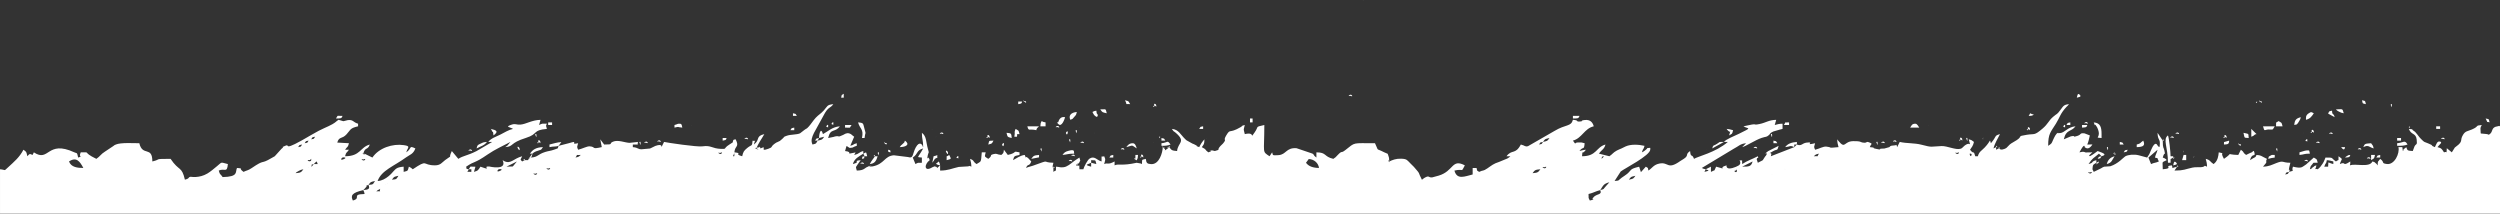 <?xml version="1.0" encoding="UTF-8"?> <svg xmlns="http://www.w3.org/2000/svg" width="1920" height="164" viewBox="0 0 1920 164" fill="none"><rect x="0" y="0" width="1920" height="164" fill="#333333" stroke="none"/> <path fill-rule="evenodd" clip-rule="evenodd" d="M242 105C240.505 107.151 241.854 106.316 239 107C240.495 104.848 239.146 105.683 242 105ZM1190 106C1188.2 108.447 1188.64 108.152 1185 109C1186.79 106.552 1186.36 106.847 1190 106ZM237 107.999C235.505 110.151 236.854 109.316 234 109.999C235.495 107.848 234.146 108.683 237 107.999ZM1185 109C1183.5 111.151 1184.85 110.316 1182 111C1183.49 108.848 1182.14 109.683 1185 109ZM232 111C230.505 113.151 231.854 112.316 229 112.999C230.495 110.848 229.146 111.683 232 111ZM1572 112.999L1571.7 112.701C1571.72 112.721 1572.1 112.9 1572 112.999ZM1872 114.999L1871.7 114.701C1871.72 114.721 1872.1 114.9 1872 114.999ZM553.999 117.999C552.937 119.062 550.206 116.412 552.886 117.48C552.908 117.488 555.674 116.324 553.999 117.999ZM1504 117.999C1502.93 119.062 1500.2 116.412 1502.88 117.48C1502.91 117.488 1505.67 116.324 1504 117.999ZM1874 117.999L1873.7 117.701C1873.72 117.721 1874.1 117.9 1874 117.999ZM564 118.999C564 121.557 562.416 119.159 563.405 118.999C563.417 118.997 564 116.208 564 118.999ZM1393 119.999C1394.74 118.481 1394.24 118.642 1397 117.999C1394.75 121.072 1397.64 119.613 1393 119.999ZM1513 117.999C1515.58 117.678 1513.3 121.38 1513.03 119.24C1513.03 119.225 1513 118.977 1513 118.951C1512.99 118.863 1512.17 118.103 1513 117.999ZM282.001 120.999L281.702 120.701C281.722 120.721 282.1 120.9 282.001 120.999ZM446 118.999C444.254 120.517 444.759 120.356 442 120.999C444.251 117.927 441.356 119.386 446 118.999ZM1230 121.999C1230.65 119.555 1229.55 120.647 1232 119.999L1230 121.999ZM239.001 122.999C238.745 125.055 233.721 122.753 238.064 122.904C238.447 122.917 239.279 120.758 239.001 122.999ZM263.001 120.999C264.006 120.571 267.145 121.025 263.623 122.395C260.987 123.42 262.197 121.341 263.001 120.999ZM280.001 122.999C278.938 124.062 276.207 121.412 278.887 122.479C278.91 122.488 281.675 121.324 280.001 122.999ZM837.999 124.999V122.999C841.908 123.324 841.036 122.394 841.999 125.999L837.999 124.999ZM241 125.999C243.2 124.087 242.946 122.82 244 125.999H241ZM700.999 120.999C705.387 118.06 703.645 115.429 708.999 113.998C705.075 121.414 703.229 120.582 707.999 120.999V124.998C704.069 125.086 705.654 124.725 702.999 125.998C702.934 125.86 702.901 125.752 702.887 125.553L700.999 120.999ZM1657 114.999C1656.27 118.103 1655.72 117.895 1655 120.999C1658.27 122.183 1655.72 119.702 1658 123.999C1655.65 125.127 1654.35 124.871 1652 125.999L1650 120.999L1657 114.999ZM241 125.999L239.2 128.198C239.69 125.4 238.63 126.883 241 125.999ZM837.999 124.999V127.999C832.173 126.443 835.226 126.466 837.999 124.999ZM1013 128.999C1008.3 128.894 1005.03 127.773 1003 124.999L1005.14 122.119C1009.28 122.31 1012.52 125.256 1013 128.999ZM1787 122.999C1789.7 123.224 1789.72 123.468 1792 123.999V125.999C1787.04 124.843 1788.51 123.277 1788 127.999H1785C1786.43 124.041 1786.39 126.563 1787 122.999ZM64.001 128.999C59.498 128.999 54.61 128.444 53.001 123.999C58.691 120.188 61.403 124.054 64.001 128.999ZM389 127.999L397 123.999L393.83 127.845L389 127.999ZM1338 127.999L1346 123.999C1344.92 128.018 1343.07 127.999 1338 127.999ZM237.001 128.999C236.901 129.098 236.703 128.841 236.702 128.7L237.001 128.999ZM1187 128.999C1185.94 130.062 1183.2 127.412 1185.88 128.479C1185.91 128.488 1188.67 127.324 1187 128.999ZM422 129.999C420.938 131.062 418.207 128.412 420.886 129.479C420.909 129.488 423.676 128.324 422 129.999ZM1371 129.999L1370.7 129.701C1370.72 129.72 1371.1 129.899 1371 129.999ZM1334 130.999C1334 133.714 1330.42 130.999 1333.1 130.944C1334.11 130.923 1334 128.725 1334 130.999ZM360.001 129.999H362.001V131.999C357.529 131.608 358.879 132.869 360.001 129.999ZM383.001 129.999C384.006 129.571 387.145 130.025 383.623 131.395C380.988 132.42 382.197 130.341 383.001 129.999ZM1310 129.999C1313.61 131.197 1312.13 131.164 1309 131.999L1310 129.999ZM233.001 129.999C231.238 132.406 231.001 132.666 227.001 132.999C227.867 132.246 227.206 132.44 229.325 131.323C231.299 130.282 230.858 130.498 233.001 129.999ZM656 132.999L655.702 132.701C655.722 132.72 656.099 132.899 656 132.999ZM1183 129.999C1181.24 132.406 1181 132.666 1177 132.999C1178.76 130.592 1179 130.332 1183 129.999ZM1606 132.999C1604.94 134.062 1602.2 131.412 1604.88 132.479C1604.91 132.488 1607.67 131.324 1606 132.999ZM412.001 133.999C410.938 135.061 408.208 132.412 410.887 133.479C410.91 133.488 413.676 132.324 412.001 133.999ZM1361 133.999L1360.7 133.701C1360.72 133.72 1361.1 133.899 1361 133.999ZM1758 131.999C1756.5 134.151 1757.85 133.316 1755 133.999C1756.53 131.789 1755.16 132.756 1758 131.999ZM306.001 134.999C304.263 137.595 304.984 137.667 301.001 137.998C302.82 135.517 302.343 135.874 306.001 134.999ZM1256 134.999C1254.21 137.447 1254.64 137.151 1251 137.998C1252.82 135.517 1252.34 135.874 1256 134.999ZM298.002 140.999C297.902 141.098 297.704 140.841 297.704 140.7L298.002 140.999ZM283.002 141.999C284.795 139.551 284.363 139.847 288.002 138.999C286.263 141.595 286.985 141.668 283.002 141.999ZM296.002 141.999L295.703 141.701C295.723 141.72 296.101 141.899 296.002 141.999ZM283.002 141.999C284.272 144.962 283.193 145.65 279.002 145.998C279.774 145.327 280.448 144.527 281.183 143.686C282.57 142.099 279.692 143.096 283.002 141.999ZM1236 139.999L1233.64 142.642C1233.5 142.792 1233.31 143.022 1233.17 143.171C1230.92 145.523 1232.61 145.035 1229 145.999C1231.2 142.706 1231.38 141.076 1236 139.999ZM292.002 144.999C290.821 148.164 294.173 146.433 289.002 146.999L290.072 146.069C290.626 145.713 291.698 145.395 292.002 144.999ZM279.002 145.998C279.819 147.452 279.487 147.058 280.002 148.999C269.438 149.234 277.893 152.159 271.002 153.999C269.184 150.209 270.058 148.082 279.002 145.998ZM1229 145.999C1230.73 150.177 1225.88 148.311 1223.29 152.144C1221.93 154.153 1227.08 152.375 1221 153.999C1219.73 151.345 1220.09 152.929 1220 148.999C1223.85 148.101 1225.61 146.789 1229 145.999ZM1850 98.999C1851.75 103.827 1855.41 101.919 1856 107.139C1856.54 111.927 1855.67 109.991 1854.37 112.371L1853 115.999C1848.92 115.66 1849.01 115.796 1848 113C1847.75 113.1 1847.47 113.73 1847.39 113.524L1845.9 114.703C1845.87 114.71 1845.49 118.61 1845 113H1842C1843.11 117.767 1839.02 126.753 1833.09 125.955C1828.49 125.338 1831.74 124.741 1828 122C1825.86 125.198 1826.36 122.7 1826 127C1825.84 126.821 1825.64 126.742 1825.57 126.433C1825.46 126.001 1824.79 125.553 1824.6 125.401C1823.06 124.22 1824.18 124.582 1822 124C1819.97 129.027 1808.52 125.309 1805 127C1804.34 125.505 1804.97 127.139 1804.99 125.717L1805.01 124.426C1805.01 124.374 1805.06 124.13 1805 124C1798.39 128.423 1802.15 123.618 1797 126C1798.12 121.788 1800.15 122.783 1796 120C1795.61 124.644 1797.07 121.749 1794 123.999C1789.76 121.163 1792.89 121 1786 121C1784.92 123.239 1785.23 123.472 1783.74 125.745C1782.59 127.512 1781.54 128.873 1780 130C1777.12 129.044 1777.97 131.865 1779 127C1776.84 127.576 1777.96 127.442 1776.41 128.411C1773.05 130.506 1778.53 128.359 1774 130C1774.52 128.065 1774.19 127.95 1775.53 126.53C1777.48 124.455 1775.1 125.109 1780 125C1779.07 121.506 1779.62 122.754 1777 121L1771.17 126.237C1767.66 128.429 1767.92 129.612 1761 128C1759.42 131.83 1763.2 130.612 1758 132C1760.64 125.617 1755.84 136.849 1759 125C1752.41 125 1754.1 122.961 1748.28 125.213C1744.71 126.594 1742.54 127.898 1738 127.999C1738.51 127.299 1740.14 125.45 1740.15 125.421C1742.19 121.625 1738.98 126.891 1741 121.999C1735.79 119.501 1736.91 119.325 1733 119C1732.02 121.422 1732.32 120.104 1728 122.999C1729.63 116.874 1732.31 120.963 1731.42 117.34C1730.72 114.492 1730.29 116.728 1729.24 117.035C1729.05 117.091 1728.75 117.224 1728.55 117.299C1728.28 117.401 1727.4 117.824 1727.12 117.95L1725.7 118.651C1725.54 118.728 1725.22 118.859 1725 118.999C1721.81 116.665 1724.19 117.334 1721 114.999L1719 118.999C1708.03 118.755 1716.31 116.435 1708 121.999L1707.09 120.251C1705.27 116.296 1709.2 118.389 1704 116.999C1703.75 120.018 1703.15 122.999 1701.07 125.11C1700.97 125.219 1700.65 125.469 1700.55 125.556C1700.46 125.647 1700.18 125.844 1700 125.999C1696.91 123.929 1697.78 123.007 1694 121.999C1694.55 124.353 1694.93 124.952 1695 127.999C1691.69 126.467 1694.79 128.056 1690.09 128.433C1688.27 128.578 1686.28 128.195 1683.8 128.725C1677.9 129.99 1677.43 130.999 1670 130.999L1672 127.999C1666.87 129.194 1669.15 129.978 1668 127C1661.25 127.589 1670.01 129.249 1661 129.999C1661 123.236 1659.8 125.223 1664 122.999C1663.12 121.776 1664.07 122.69 1662.72 121.786C1662.64 121.735 1662.36 121.561 1662.28 121.512L1661 120.999C1662.45 115.554 1663.18 120.294 1662.26 115.712C1661.67 112.752 1661 114.518 1661 107.999L1657 101.999C1657.12 107.656 1658.86 106.438 1658.77 110.215C1658.66 115.208 1657.66 112.007 1656.92 111.648C1656.89 111.636 1655.34 107.301 1652.08 115.082C1650.57 118.703 1650.99 118.023 1649 120.999C1646.89 120.507 1644.9 119.879 1642.6 119.269C1639.02 118.324 1634.35 118.799 1632.16 120.088C1630.91 120.816 1626.88 125.683 1620.73 127.695L1615.99 128.026C1615.09 128.306 1614.79 128.596 1613.45 129.357L1608 131.999L1607 129.999C1607.33 126.017 1607.4 126.738 1610 124.999V122.999C1605.16 124.293 1608.84 124.706 1604 125.999C1607.42 120.885 1607.57 121.85 1612 117.999L1614 119.999C1619.8 118.46 1612.58 116.755 1611 115.999C1608.37 117.758 1608.2 118.306 1605 119.999C1604.6 119.098 1603.24 120.497 1606.4 117.461C1606.5 117.364 1606.81 117.164 1607 116.999L1601.79 117.085C1600.67 116.856 1600.9 116.09 1597 116.999C1601.39 108.71 1600.91 113.096 1601.13 113.133C1601.68 113.225 1603.68 115.952 1607 111C1606.85 110.93 1606.56 111.14 1606.51 110.977C1606.46 110.812 1606.09 110.959 1606.02 110.961L1603 111C1603.94 109.028 1604.44 106.382 1605 103.999L1600.9 102.414C1596.9 102.016 1598.92 103.211 1595.43 104.364C1590.57 105.966 1595.4 103.753 1590.42 104.71C1590.3 104.733 1585.02 106.991 1585 106.999C1586.85 99.041 1590.67 101.539 1594 96.999C1587.92 97.505 1585.74 101.974 1582.05 102.209C1578.23 102.451 1582.31 101.717 1580.6 101.993C1579.13 102.229 1577.75 105.337 1576.84 107.286C1575.44 110.298 1576.14 109.894 1573 111.999C1573 102.737 1574.73 101.719 1578.96 94.957C1582.08 89.954 1582.12 87.417 1587.06 82.062C1587.86 81.202 1587.91 81.482 1589 80C1584.95 80.336 1584.62 81.492 1582.42 84.425C1579.43 88.422 1580.14 86.811 1576.75 89.747C1573.16 92.855 1573.02 95.054 1568.72 98.722C1562.12 104.361 1562.85 102.509 1556.52 103.522C1547.61 104.948 1555.46 104.169 1546.2 109.201C1541.34 111.845 1542.53 113.265 1539.28 114.42C1536.98 115.236 1536.31 114.862 1535 114L1533 115V113L1531 114C1531.81 110.52 1534.41 106.013 1536 103C1531.32 104.25 1533.7 104.59 1529 110C1527.79 106.341 1529.43 107.823 1524.27 113.247C1521.77 115.878 1519.96 116.401 1519 120H1517C1515.61 114.795 1516.04 119.15 1513 115C1514.44 112.843 1515.29 112.057 1516 109C1513.62 107.406 1514.96 107.789 1512 107C1513.49 113.407 1513.48 109.343 1510.55 110.769C1507.75 112.133 1507.5 113.719 1505.76 114.237C1501.97 115.37 1495.51 112.005 1491.11 112.178C1482.56 112.512 1484.37 113.443 1475.82 111.18C1470.16 109.684 1464.55 110.293 1459 109L1457 112.999C1456.06 110.169 1457.22 111.567 1454.73 111.685C1451.16 111.855 1451.79 112.496 1451 112.999L1447.2 114.069C1438.71 114.157 1448.94 115.887 1440.78 114.299C1436.9 113.543 1441.44 113.452 1436 112.999C1437.01 110.219 1437.91 111.012 1437 109.999C1432.07 107.633 1435.08 110.296 1430.36 109.454C1428.27 109.08 1429.65 108.337 1423.36 108.4C1415.85 108.475 1417.45 114.873 1411.86 108.173L1411 107C1411.07 110.047 1411.45 110.645 1412 113C1402.13 113.821 1408.82 113.41 1402.65 112.598C1400.33 112.292 1397.12 114.272 1394 115C1392.81 112.417 1393.29 113.05 1394 109.999C1384.97 112.104 1394.53 108.602 1387.41 109.537C1383.87 110.003 1383.64 112.504 1380 111L1378 112.999L1360 119.999C1361.88 115.199 1355.94 119.605 1361.28 116.36C1365.18 113.993 1364.8 116.498 1366 111.999L1357.97 116.042C1352.83 119.982 1358.77 115.683 1356.28 119.436C1356.21 119.529 1355.99 119.761 1355.92 119.858C1355.85 119.96 1355.63 120.197 1355.55 120.302C1352.65 124.31 1355.75 121.957 1350 125L1349.15 122.319C1349.67 120.201 1350.95 122.151 1350 120C1345.68 122.284 1342.03 123.3 1338 126C1337.56 120.768 1338.95 124.192 1336 123C1337.37 125.963 1336.14 126.884 1333.11 128.147C1325 131.53 1326 127 1326 127C1318.55 128.99 1327.96 130.659 1318 128C1315.69 132.372 1318.37 129.687 1314 132V128L1310 130C1308.06 129.485 1308.45 129.816 1307 129L1331.34 114.335C1335.3 112.319 1336.46 110.378 1341 110L1338 113C1340.96 112.311 1347.92 107.6 1352.92 105.915C1356.7 104.642 1356.36 105.587 1358.65 103.651C1359.31 103.099 1359.2 102.149 1361.97 100.964C1362.31 100.815 1364.22 100.313 1364.29 100.291C1366.73 99.597 1366.83 99.506 1369 99V95C1365.96 95.068 1365.36 95.452 1363 96L1364.12 92.039C1358.41 92.125 1356.31 94.246 1351.21 95.277C1344.74 96.589 1351.92 93.991 1339 97C1342.54 99.243 1346.34 97.427 1335.67 102.669C1331.59 104.676 1325.51 106.936 1324 109H1327C1317.63 117.144 1303.79 120.135 1301 122C1299.41 117.592 1298.47 121.622 1298 116C1293.92 118.733 1297.41 119.215 1293.11 122.024L1290.6 123.583C1280.4 130.834 1281.7 124.242 1274.53 125.589C1270.04 126.433 1268.99 128.997 1266 131C1265.3 128.076 1266.13 129.559 1264 128L1260.22 132.222L1258.88 128.039C1251.26 129.763 1253.09 130.716 1249.59 133.585C1248.33 134.618 1246.9 135.441 1245.47 136.471C1242.22 138.822 1244.25 138.647 1240 139.001L1244.71 131.708C1247.39 129.516 1267.54 119.397 1267.42 114.754C1267.38 113.178 1267.76 113.525 1266.29 113.623C1264.09 113.771 1265.75 113.749 1264.14 114.903L1262.96 115.84C1261.57 116.804 1262.1 116.421 1261 117C1261.99 113.293 1262.01 115.708 1263 112C1258.46 110.943 1252.46 110.639 1248.47 112.455C1246.7 113.264 1247.29 113.112 1245.1 114.1C1243.98 114.605 1243.04 114.873 1241.65 115.648C1238.58 117.357 1238.63 118.24 1236 120L1228 118C1230.19 114.729 1231.96 114.886 1233 111C1225.66 112.962 1226.44 120 1215 120C1215.65 114.118 1214.56 119.695 1218 115C1215.3 115.225 1215.28 115.469 1213 116C1215.98 111.94 1216.51 115.934 1217 110C1213.6 109.207 1215.69 109.46 1212.15 109.394C1208.54 109.325 1210.92 111.988 1208 107.999C1215.01 106.129 1216.75 98.689 1224 97C1223.15 93.812 1221.15 91.728 1217.12 92.166C1212.88 92.626 1216.67 93.248 1213.01 93.341C1209.83 93.423 1213.11 92.425 1208 91.999C1206.55 97.452 1202.69 95.199 1193.67 100.665L1173.49 112.272C1171.04 112.891 1171.4 111.79 1168 111C1163.73 119.064 1161.09 114.425 1157 119.999H1160C1158.78 121.066 1159.45 120.565 1157.71 121.705L1151.34 124.336C1146.88 125.771 1145.77 126.952 1142.31 129.306C1138.67 131.779 1139.48 130.331 1136 131.999C1133.79 130.463 1134.76 131.836 1134 128.999H1131V133.999C1125.17 135.358 1119 138.49 1117 131C1124.47 129.26 1121.83 132.991 1125 127C1114.81 121.606 1116.58 131.45 1104.85 134.898L1099.81 136.268C1096.75 136.427 1097.89 134.513 1094.43 136.353C1092.5 137.378 1093.69 137.109 1092 138C1088.62 131.607 1091.53 134.57 1085.86 128.144L1083.35 125.651C1080.67 123.094 1080.82 122.035 1076.03 121.877C1072.14 121.748 1069.42 122.841 1067 123.999C1065.02 119.784 1067.7 128.399 1066.84 122.384C1066.66 121.136 1067.11 122.061 1066.53 120.419C1065.26 116.862 1066.62 118.787 1063.06 116.951C1056.12 113.364 1059.29 116.848 1056 110C1038.26 110 1041.15 109.024 1033.24 115.25C1029.41 118.272 1031.25 114.99 1027.24 119.174C1025.55 120.948 1025.93 120.708 1024 122C1016.53 120.26 1018.98 117 1011 117V121C1008.07 118.852 1009.94 119.336 1008.02 117.984L995.705 113.811C987.655 113.257 987.913 118.726 981.895 119.152C976.436 119.539 977.855 119.113 977.003 117L975.003 120C969.076 116.032 971.003 118.322 971.003 96C963.436 97.762 967.119 96.667 963.553 101.695C959.423 107.516 964.689 100.976 956.003 103C954.936 98.421 954.936 100.579 956.003 96C952.485 96.939 955.426 96.11 952.702 97.699C943.645 102.98 945.107 98.432 941.816 103.878C938.873 108.747 942.653 106.132 939.269 110.2L937.233 112.203C933.939 115.866 938.089 114.423 933.003 115.999L931.775 115.688C931.625 115.663 931.419 115.393 930.476 115.53C925.399 116.27 933.74 115.097 928.003 117C924.733 114.604 927.281 115.263 923.003 113C924.542 110.702 924.914 110.99 925.003 107C924.275 107.837 923.545 108.651 922.79 109.787C921.954 111.044 921.642 111.793 921.003 113C916.753 111.461 921.002 112.879 918.48 111.522C916.389 110.397 917.273 110.904 915.747 110.256L911.248 107.754C911.023 107.569 910.405 107.009 910.195 106.808C906.523 103.294 905.262 99.437 900.003 99C901.831 101.731 900.88 100.176 902.994 102.012C911.103 109.051 904.553 109.391 904.003 116C900.004 115.667 899.766 115.407 898.003 113C892.144 115.365 902.643 109.758 896.883 113.958C892.962 116.816 895.471 114.922 894.596 114.353C887.785 109.925 899.272 115.53 893.003 113C892.911 117.15 890.325 126.446 884.038 126.044C880.914 125.844 880.349 125.167 880.003 122C876.398 122.963 877.328 122.091 877.003 126C876.768 125.915 876.451 125.903 876.36 125.613L872.952 125.005C861.419 127.596 859.108 125.51 856.003 127V124C850.473 126.926 851.093 124.723 848.003 126C848.731 122.875 849.358 122.825 848.003 120C845.356 121.069 846.138 117.943 846.003 123.999C842.255 122.999 840.696 119.452 836.873 121.744C835.248 122.717 832.529 128.03 832.004 130H829.004C828.558 124.768 829.958 128.192 827.004 127C829.24 121.46 824.067 130.981 827.948 125.892C829.358 124.043 828.545 125.718 829.109 124.331C829.881 122.434 829.837 124.577 829.003 121C827.825 121.789 825.978 122.877 824.799 123.798C822.249 125.793 819.547 128.135 816.865 128.423C813.889 128.742 814.732 128.31 811.003 127.999C810.617 132.644 812.076 129.748 809.003 131.999V128.999C808.292 127.777 808.385 129.325 808.484 127.305C808.485 127.285 808.919 125.364 809.003 125C799.266 124.783 807.838 122.062 793.269 127.265C790.98 128.083 789.954 128.064 788.003 128.999C789.353 125.272 790.45 128.292 792.003 123.999L789.6 121.403C786.57 118.765 788.908 123.718 787.003 119C783.754 119.27 780.634 121.607 778.003 122.999C778.947 119.462 779.069 119.916 783.003 119V117C776.96 115.72 782.142 117.104 774.004 119L771.004 115C770.677 117.99 770.539 117.543 769.004 119C765.405 118.7 765.804 117.639 763.221 118.309C759.268 119.334 762.829 119.197 759.004 121.999C755.814 119.863 756.211 120.742 757.004 116.999H754.004C753.307 125.373 753.68 123.537 750.004 125.999C746.686 123.777 748.605 123.303 745.004 121.999C745.552 124.354 745.936 124.952 746.004 127.999C743.861 127.008 745.552 127.485 743.4 127.77L736.287 128.208C731.032 129.352 728.218 131 722.004 131V127C717.576 130.848 721.306 128.296 718.177 127.886C718.086 127.874 717.805 127.761 717.721 127.754L715.932 128.517C709.753 132.349 709.535 126.274 714.004 123C712.543 118.595 713.34 122.662 712.736 121.348C712.372 120.555 711.714 124.009 712.503 119.355C712.981 116.53 713.834 118.378 712.677 114.474C711.034 108.93 711.745 104.741 708.004 101.999C708.004 107.069 709.004 107.448 709.004 112.999C708.856 112.787 708.693 112.663 708.623 112.323C708.382 111.154 706.192 107.977 703.307 113.215C700.677 117.989 701.802 122.117 697.304 120.596L686.496 119.261C679.151 119.794 679.365 125.964 670.199 127.798L669.263 127.868C662.037 128.149 673.394 126.46 667.393 127.786C663.625 128.619 664.65 130.852 658.004 131C657.18 127.109 656.461 129.783 661.004 123C653.977 123.769 661.977 124.138 655.004 126C656.148 121.714 659.708 120.207 663.004 118V116C659.215 117.011 660.482 117.957 656.004 119L657.089 117.053C647.697 119.168 656.161 116.783 649.004 116C650.693 109.63 650.121 112.925 651.836 113.13C652.621 113.223 651.157 113.911 654.434 113.39C655.404 113.236 655.537 112.658 658.003 112V110C654.296 110.99 656.711 111.01 653.003 112L656.003 105C653.988 103.651 653.982 102.988 652.236 102.464C650.013 101.798 648.428 103.211 647.609 103.586C642.391 105.974 645.563 103.974 641.478 104.767C641.295 104.802 641.023 104.893 640.836 104.938C640.638 104.985 640.374 105.101 640.167 105.154L636.003 106C637.862 98.021 641.172 102.228 645.003 97C639.076 97.493 636.203 100.777 632.003 103C630.547 97.51 629.088 102.181 629.003 106L633.003 105C631.209 107.448 631.642 107.152 628.003 107.999C626.248 110.619 627.497 110.067 624.003 111C622.521 107.911 623.609 105.299 625.113 102.124L633.637 86.634C636.483 81.966 637.652 83.209 640.003 80C634.976 80.418 635.425 81.761 632.747 84.743C630.43 87.322 628.593 88.188 626.466 90.462C624.604 92.451 622.767 95.422 621.158 97.154C618.928 99.555 620.062 98.068 617.793 99.789L614.405 102.401C611.839 103.551 607.23 103.16 604.255 104.251C601.197 105.372 603.115 104.637 600.728 106.724C598.004 109.105 599.818 107.661 597.119 109.116C595.913 109.766 596.742 109.048 595.181 110.178C591.203 113.058 594.013 112.838 590.063 114.272C582.474 117.027 590.184 111.141 584.003 113.999C582.953 110.831 584.346 113.074 582.792 113.185C575.53 113.703 586.141 115.817 581.004 113.999C581.905 110.624 585.3 106.219 587.004 102.999C579.99 104.634 583.967 107.363 579.004 111C580.034 106.133 580.887 108.955 578.004 107.999C577.591 112.957 577.287 110.761 573.756 113.752C571.248 115.878 570.807 116.553 570.004 119.999C563.031 118.137 571.031 117.768 564.004 117C564.468 111.418 568.033 113.312 565.004 107C563.825 107.314 563.143 106.798 562.792 108.925C562.783 108.975 562.827 109.24 562.827 109.286L560.023 111.104C555.123 114.239 558.46 114.522 553.708 114.343C546.588 114.075 546.247 111.385 539.449 112.398C535.355 113.008 512.498 109.581 510.003 109L508.003 112.999C507.928 112.803 508.915 110.105 503.271 112.085L499.756 113.818C499.594 113.882 499.315 114.014 499.162 114.06L492.999 114.622C489.481 114.768 490.608 113.382 486.004 112.999V111C492.061 110.865 488.935 111.647 490.004 109L483.518 109.709C479.946 109.631 474.718 107.119 470.737 108.831C467.144 110.375 471.836 111 464.004 111L461.003 107L462.155 112.967C453.722 114.929 458.007 112.777 452.849 112.382C450.921 112.234 447.019 114.297 444.004 115C442.809 112.417 443.293 113.05 444.004 110C436.641 111.56 445.565 107.297 437.02 109.939L429.003 112C427.891 114.758 429.494 113.442 425.094 115.091C422.972 115.885 421.228 115.914 418.715 116.712C412.679 118.629 413.397 120.552 408.004 121L406.004 122C404.9 123.023 407.753 123 403.004 123L401.004 124C399.045 122.146 400.059 122.61 401.004 120C394.247 121.805 392.443 126.189 387.316 123.777L386.004 123.001C389.843 131.301 375.668 127.857 375.65 127.855C369.914 127.565 378.776 131.537 369.004 128C367.297 130.55 367.291 131.123 364.004 132L365.127 128.039C359.865 128.114 362.133 127.095 360.004 130C357.561 129.352 358.652 130.443 358.005 128C365.407 123.043 363.569 126.147 374.586 118.582C380.304 114.657 385.984 112.186 392.005 109L389.757 111.753C389.61 111.881 389.33 112.075 389.191 112.186L388.005 113C394.994 112.419 391.07 109.936 403.913 105.909C413.781 102.815 408.66 99.944 420.004 99C419.328 95.807 418.995 97.443 420.004 95.001C415.941 95.001 416.785 94.666 414.004 96L415.127 92.039C408.601 92.143 403.977 95.346 399.791 95.683C396.118 95.979 396.137 94.604 392.622 95.823C387.583 97.57 391.615 97.484 394.004 99.001C390.253 99.874 387.795 101.606 384.337 103.334C380.832 105.085 377.075 106.174 375.004 109.001H378.004L366.015 116.012C358.548 119.761 355.758 119.487 352.004 122L347.004 116C343.591 123.113 348.644 117.903 341.914 122.91C339.386 124.791 338.367 126.988 334.045 126.983C323.871 126.972 329.094 121.904 317.004 130C315.756 128.87 315.703 128.842 314.004 128C313.081 131.458 313.462 131.077 310.004 132V128C304.511 128.458 304.041 129.669 301.875 131.871C301.832 131.915 296.397 138.858 290.005 139C292.981 130.778 302.506 127.702 311.871 120.867C314.709 118.795 317.407 118.412 319.004 114C313.669 111.44 316.681 113.868 312.004 117C313.019 113.2 315.819 112.323 310.171 111.469C301.557 110.165 290.949 113.615 286.004 121L280.494 118.288C274.286 116.784 284.045 120.375 279.004 117.999C280.464 112.533 282.3 115.709 284.004 111C276.448 113.017 277.006 119.999 265.004 119.999C265.981 116.341 266.059 117.904 268.004 114.999H265.004C266.949 112.095 267.028 113.657 268.004 109.999L259.004 109.499C260.458 104.555 262.612 107.045 266.148 103.143C269.459 99.489 268.769 98.452 275.004 96.999V94.999C271.056 93.945 271.452 91.736 267.15 92.251C266.92 92.278 266.629 92.388 266.408 92.434C262.249 93.306 265.356 93.428 260.004 91.999C257.811 93.468 257.997 93.806 255.347 95.343C251.273 97.705 247.771 98.49 239.429 103.425C214.85 117.969 223.858 109.879 219.004 111.999C214.612 113.918 219.317 111.946 216.233 114.229L211.004 119.999L208.446 121.441C199.456 126.748 204.109 121.724 193.166 129.162C190.506 130.969 189.675 130.718 187.004 131.999C182.309 128.56 187.886 129.643 182.003 128.999C180.527 132.075 183.428 135.722 171.004 135.999C169.059 133.095 168.98 134.657 168.004 130.999C172.413 128.884 174.398 133.281 175.004 125.999C169.251 124.659 170.934 123.994 166.656 127.624C164.454 129.492 161.625 131.855 159.267 133.263C152.962 137.027 146.474 135.743 146.467 135.744C143.771 136.294 146.331 136.844 142.004 137.999C139.504 127.27 137.607 131.86 131.004 121.999C117.364 121.999 124.347 122.288 117.004 123.999C117.004 111.872 109.436 120.437 107.004 109.999C102.527 109.999 92.858 109.353 88.994 110.989C87.349 111.684 87.982 111.483 87.113 112.107L80.51 116.505C77.55 118.3 76.839 120.101 74.004 121.999C62.27 116.368 70.642 116.999 62.005 116.999C59.956 121.43 64.266 119.586 60.005 120.999C58.998 116.678 59.617 118.149 57.036 116.962C35.856 107.223 37.957 125.002 26.005 116.999L25.005 118.999C22.474 117.828 22.757 118.152 21.005 119.999C20.157 116.36 20.453 116.792 18.005 114.999C14.911 120.847 11.233 123.873 5.805 128.866C2.763 131.663 4.614 130.382 0.005 129.998V164H1920V96.999C1918.24 96.219 1920.41 96.707 1918.2 96.992C1912.95 97.672 1914.82 101.153 1912.2 102.927C1910.18 104.296 1912.39 103.293 1910.17 103.051C1910.02 103.034 1909.72 102.95 1909.56 102.927C1904.05 102.109 1905.45 103.682 1905.06 100.047C1904.8 97.706 1905.34 97.366 1906 95.998C1900.38 96.467 1904.44 96.85 1898.43 99.432C1895.16 100.837 1893.37 100.555 1891.59 103.583C1889.1 107.797 1891.47 107.964 1888.1 111.102L1885.31 113.309C1885.27 113.359 1883.11 116.839 1883 116.998L1879.15 113.828C1878.55 119.23 1879.95 115.806 1877 116.998C1875.29 114.449 1875.29 113.876 1872 112.999C1873.32 111.032 1876.42 109.215 1873.77 108.694C1871.64 108.273 1871.12 110.886 1870 112.999C1866.08 111.581 1869.73 112.002 1864.86 110.134L1861.99 109.013C1861.8 108.903 1861.57 108.729 1861.39 108.607C1861.22 108.487 1861 108.288 1860.84 108.157L1859.32 106.679C1857.17 104.476 1857.51 104.334 1855.69 102.308C1854.55 101.039 1855.16 101.403 1853.61 100.392C1851.36 98.927 1854.5 99.491 1850 98.999L1850 98.999Z" fill="white"></path> <path fill-rule="evenodd" clip-rule="evenodd" d="M1669 121V120H1667C1667 117.112 1665.85 105.784 1665 104C1660.83 107.049 1665 112.905 1665 125H1667C1667.38 120.355 1665.92 123.251 1669 121Z" fill="white"></path> <path fill-rule="evenodd" clip-rule="evenodd" d="M658.999 94C660.397 99.237 663.495 98.935 661.998 106H663.998C664.411 101.036 665.345 103.841 663.971 99.108C662.72 94.794 663.605 94.383 658.999 94Z" fill="white"></path> <path fill-rule="evenodd" clip-rule="evenodd" d="M1614 103C1614 97.655 1613.12 94.426 1608 94C1609.77 98.9 1607.96 93.623 1610.06 96.936L1610.8 98.21C1614.45 106.468 1607.44 105.427 1614 106V103Z" fill="white"></path> <path fill-rule="evenodd" clip-rule="evenodd" d="M817.998 90C817.45 90.046 814.15 88.822 812.718 93.812C812.492 94.597 810.556 93.031 812.859 95.335C815.486 97.961 817.683 91.18 817.998 90Z" fill="white"></path> <path fill-rule="evenodd" clip-rule="evenodd" d="M1747 97H1738C1739.2 101.493 1739 99.592 1742.13 99.437C1745.31 99.281 1745.05 100.602 1747 97Z" fill="white"></path> <path fill-rule="evenodd" clip-rule="evenodd" d="M428.998 112L431.144 109.12C427.696 109.275 424.999 110.301 421.999 111V112.999C425.136 112.268 427.049 112.805 428.999 111.999L428.998 112Z" fill="white"></path> <path fill-rule="evenodd" clip-rule="evenodd" d="M797.998 97H788.998C790.128 101.231 790.047 98.613 795.998 100C796.097 99.736 795.412 99.066 797.998 97Z" fill="white"></path> <path fill-rule="evenodd" clip-rule="evenodd" d="M1777 87C1774.82 85.995 1775.27 85.648 1773.1 87.011C1770.49 88.656 1771.03 90.602 1771 92C1774.27 91.126 1775.33 89.49 1777 87V87Z" fill="white"></path> <path fill-rule="evenodd" clip-rule="evenodd" d="M824.998 118C824.505 116.638 825.942 114.403 820.849 115.754C817.968 116.519 817.375 117.121 815.998 119C819.855 118.679 819.936 118 824.998 118Z" fill="white"></path> <path fill-rule="evenodd" clip-rule="evenodd" d="M1774 118C1773.31 115.444 1774.02 115.387 1771.6 115.52C1770.02 115.605 1767.63 116.619 1766 117V119C1769.85 118.679 1769.22 118 1774 118H1774Z" fill="white"></path> <path fill-rule="evenodd" clip-rule="evenodd" d="M1380 111V109C1375.79 109.35 1372.94 110.352 1371 113C1375.01 112.665 1374.6 111.369 1378 113V111H1380Z" fill="white"></path> <path fill-rule="evenodd" clip-rule="evenodd" d="M826.998 86C822.63 86.363 820.45 88.652 821.998 92C824.185 91.208 823.609 91.399 824.912 89.914C826.725 87.845 826.289 88.653 826.998 86Z" fill="white"></path> <path fill-rule="evenodd" clip-rule="evenodd" d="M408.999 118C409.749 117.348 409.338 117.372 410.691 116.691C412.334 115.865 411.512 116.4 412.867 115.867C416.376 114.486 414.954 115.791 416.999 113C411.868 113.114 409.088 114.882 407 118H408.999H408.999Z" fill="white"></path> <path fill-rule="evenodd" clip-rule="evenodd" d="M1849 111C1846.8 107.084 1846.04 109.58 1841 110V112C1844.44 112 1846.6 111.93 1849 111Z" fill="white"></path> <path fill-rule="evenodd" clip-rule="evenodd" d="M1646 108C1643.09 109.945 1644.65 110.023 1641 111V113C1645.91 112.89 1647.78 111.864 1646 107.999V108Z" fill="white"></path> <path fill-rule="evenodd" clip-rule="evenodd" d="M1821 110C1816.43 110.379 1816.13 110.185 1815 113C1819.25 110.957 1819.28 113.009 1823 114C1822.23 111.119 1822.6 112.309 1821 110Z" fill="white"></path> <path fill-rule="evenodd" clip-rule="evenodd" d="M671.998 120C670.239 122.626 669.692 122.799 667.999 126C671.281 125.641 672.879 124.194 673.999 120H671.999H671.998Z" fill="white"></path> <path fill-rule="evenodd" clip-rule="evenodd" d="M1750 93L1748.05 94.15L1748 97H1753C1752.06 93.505 1752.62 94.754 1750 93H1750Z" fill="white"></path> <path fill-rule="evenodd" clip-rule="evenodd" d="M898.998 111C896.192 107.17 897.195 109.567 891.998 110V112C895.166 112 896.754 111.871 898.998 111Z" fill="white"></path> <path fill-rule="evenodd" clip-rule="evenodd" d="M782.998 103C782.065 99.505 782.618 100.754 779.998 99C778.552 102.127 779.866 100.9 778.998 105H780.998C781.772 102.082 779.422 103.386 782.998 103V103Z" fill="white"></path> <path fill-rule="evenodd" clip-rule="evenodd" d="M1767 90C1763.56 90.917 1762.33 91.978 1762 96C1764.71 95.274 1763.44 96.151 1765.1 94.102L1766.21 92.215C1766.87 90.84 1766.44 92.083 1767 90L1767 90Z" fill="white"></path> <path fill-rule="evenodd" clip-rule="evenodd" d="M1471 95C1468.32 95 1468.04 96.444 1467 97.999H1474C1473.38 97.086 1472.37 95 1471 95H1471Z" fill="white"></path> <path fill-rule="evenodd" clip-rule="evenodd" d="M373.999 109C371.403 109.216 371.254 109.262 369.241 110.242C366.685 111.487 366.765 111.132 365.999 114C369.17 112.322 371.968 111.773 373.999 109Z" fill="white"></path> <path fill-rule="evenodd" clip-rule="evenodd" d="M521.998 95C519.708 95 520.836 95.339 517.999 96V97.999C522.319 97.084 519.153 97.596 523.999 97.999C523.64 96.499 523.779 95 521.999 95H521.998Z" fill="white"></path> <path fill-rule="evenodd" clip-rule="evenodd" d="M694.999 108C694.185 110.247 694.875 108.843 693.397 110.398C692.028 111.838 692.393 110.918 690.999 113C695.837 112.892 699.119 111.018 694.999 107.999V108Z" fill="white"></path> <path fill-rule="evenodd" clip-rule="evenodd" d="M802.998 94C800.351 93.298 802.176 94.079 799.998 93C799.094 94.824 799.227 94.251 798.998 97H802.998V94Z" fill="white"></path> <path fill-rule="evenodd" clip-rule="evenodd" d="M869.998 110C867.317 110 866.152 111.424 864.998 113C870.546 111.672 868.394 110.917 872.998 114C872.542 112.294 871.836 110 869.998 110Z" fill="white"></path> <path fill-rule="evenodd" clip-rule="evenodd" d="M1624 120C1620.69 120.881 1618.88 122.698 1618 126C1621.98 124.936 1621.84 123.224 1624 120Z" fill="white"></path> <path fill-rule="evenodd" clip-rule="evenodd" d="M1733 103L1729 99V105C1732.55 103.715 1730.62 103.249 1733 103V103Z" fill="white"></path> <path fill-rule="evenodd" clip-rule="evenodd" d="M1324 109C1319.03 109.111 1321.75 108.647 1318.52 110.519C1314.7 112.73 1316.04 111.105 1315 114L1324 109Z" fill="white"></path> <path fill-rule="evenodd" clip-rule="evenodd" d="M1723 102C1724.06 106.565 1723.2 105.585 1727 105.999C1726.58 102.207 1727.56 103.063 1723 102Z" fill="white"></path> <path fill-rule="evenodd" clip-rule="evenodd" d="M842.998 89C843.439 88.003 842.313 87.108 842.261 87.013L841.998 85C839.352 85.702 841.175 84.921 838.998 86C839.263 86.501 839.97 88.079 840.548 88.603C843.047 90.862 842.694 89.144 842.998 89Z" fill="white"></path> <path fill-rule="evenodd" clip-rule="evenodd" d="M1331 100C1328.72 99.469 1328.7 99.224 1326 99C1329.59 103.904 1329.24 98.119 1328 104C1330.46 102.347 1330.18 103.402 1331 100L1331 100Z" fill="white"></path> <path fill-rule="evenodd" clip-rule="evenodd" d="M1791 85C1788.07 85.7 1789.56 84.871 1788 87C1788.16 87.171 1788.4 87.69 1788.48 87.516L1793 89.999C1792.14 86.804 1792.38 88.936 1791.18 86.936L1791 84.999V85Z" fill="white"></path> <path fill-rule="evenodd" clip-rule="evenodd" d="M772.998 102C773.921 105.457 773.54 105.077 776.997 105.999C776.691 102.32 776.677 102.306 772.998 102Z" fill="white"></path> <path fill-rule="evenodd" clip-rule="evenodd" d="M1794 84C1794.73 84.636 1794.39 84.712 1796.28 85.716C1798.1 86.683 1798.02 86.54 1800 87C1798.9 82.895 1799.25 84 1794 84H1794Z" fill="white"></path> <path fill-rule="evenodd" clip-rule="evenodd" d="M1679 119H1677L1675.87 122.961L1679 123V119Z" fill="white"></path> <path fill-rule="evenodd" clip-rule="evenodd" d="M797.965 120.848L797.998 119C793.999 119.333 793.762 119.593 791.998 122L797.965 120.848Z" fill="white"></path> <path fill-rule="evenodd" clip-rule="evenodd" d="M376.999 99C378.988 104.495 375.19 94.6 378.048 100.951C378.675 102.345 378.498 99.424 378.999 104C383.264 100.875 381.139 99.965 376.999 99V99Z" fill="white"></path> <path fill-rule="evenodd" clip-rule="evenodd" d="M1747 121V119C1744.86 119.178 1745.37 118.508 1743.59 119.598C1741.63 120.8 1742.76 119.877 1742 122C1744.27 121.469 1744.31 121.281 1747 121H1747Z" fill="white"></path> <path fill-rule="evenodd" clip-rule="evenodd" d="M844.998 84C846.791 86.448 846.359 86.152 849.998 87C848.925 82.983 849.726 84.105 844.998 84Z" fill="white"></path> <path fill-rule="evenodd" clip-rule="evenodd" d="M1213 89H1208V91C1210.66 90.941 1212.6 91.323 1213 89Z" fill="white"></path> <path fill-rule="evenodd" clip-rule="evenodd" d="M648.998 98C654.137 97.885 651.869 98.905 653.998 96H648.998V98Z" fill="white"></path> <path fill-rule="evenodd" clip-rule="evenodd" d="M719.998 121C719.042 118.117 721.863 118.969 716.998 120L715.998 125C718.051 122.637 717.07 122.06 719.998 121V121Z" fill="white"></path> <path fill-rule="evenodd" clip-rule="evenodd" d="M1824 119H1821V123C1823.46 121.347 1823.18 122.401 1824 119Z" fill="white"></path> <path fill-rule="evenodd" clip-rule="evenodd" d="M728.998 119C725.926 121.251 727.385 118.356 726.998 123C730.959 121.942 730.633 122.298 728.998 119Z" fill="white"></path> <path fill-rule="evenodd" clip-rule="evenodd" d="M1712 108L1708.03 109.123L1708 111C1710.88 110.76 1711.91 111.022 1712 108L1712 108Z" fill="white"></path> <path fill-rule="evenodd" clip-rule="evenodd" d="M262.999 89C257.86 89.115 260.128 88.095 257.999 91C260.665 90.941 262.602 91.323 262.999 89Z" fill="white"></path> <path fill-rule="evenodd" clip-rule="evenodd" d="M870.998 122L872.948 123.15C873.903 121.175 873.77 121.749 873.998 119H871.998C871.998 124.287 871.991 120.491 870.998 122Z" fill="white"></path> <path fill-rule="evenodd" clip-rule="evenodd" d="M762.998 108C759.089 108.325 759.961 107.394 758.998 111C761.968 110.207 761.586 110.608 762.998 108Z" fill="white"></path> <path fill-rule="evenodd" clip-rule="evenodd" d="M1603 96H1599V98C1601.35 97.805 1602.64 98.106 1603 96Z" fill="white"></path> <path fill-rule="evenodd" clip-rule="evenodd" d="M1374 94C1369.35 94.386 1372.25 92.927 1370 96H1374V94Z" fill="white"></path> <path fill-rule="evenodd" clip-rule="evenodd" d="M863.998 77C866.31 81.371 863.225 79.478 867.997 79.999C866.243 77.38 867.491 77.933 863.998 77Z" fill="white"></path> <path fill-rule="evenodd" clip-rule="evenodd" d="M1844 106H1841V108H1844V106Z" fill="white"></path> <path fill-rule="evenodd" clip-rule="evenodd" d="M423.999 94H420.999V96H423.999V94Z" fill="white"></path> <path fill-rule="evenodd" clip-rule="evenodd" d="M1874 97H1871V99H1874V97Z" fill="white"></path> <path fill-rule="evenodd" clip-rule="evenodd" d="M961.997 91H959.998V94H961.997V91Z" fill="white"></path> <path fill-rule="evenodd" clip-rule="evenodd" d="M662.999 118L663.998 120H665.998C664.962 116.119 665.686 116.889 662.999 118Z" fill="white"></path> <path fill-rule="evenodd" clip-rule="evenodd" d="M1814 77C1814.8 80.012 1813.98 79.195 1817 79.999C1816.22 77.084 1816.99 77.716 1814 77Z" fill="white"></path> <path fill-rule="evenodd" clip-rule="evenodd" d="M1669 127C1670.7 126.545 1672.89 126.417 1671.23 124.763C1669.58 123.109 1669.45 125.299 1669 127Z" fill="white"></path> <path fill-rule="evenodd" clip-rule="evenodd" d="M1595 75C1596.7 74.545 1598.89 74.417 1597.23 72.763C1595.58 71.109 1595.45 73.299 1595 75Z" fill="white"></path> <path fill-rule="evenodd" clip-rule="evenodd" d="M721.999 127C721.484 125.058 721.815 125.453 720.999 124L718.799 125.8C720.346 126.757 720.104 126.546 721.999 127Z" fill="white"></path> <path fill-rule="evenodd" clip-rule="evenodd" d="M1908.99 91C1911.27 95.297 1908.72 92.816 1911.99 94C1911.22 91.084 1911.99 91.716 1908.99 91Z" fill="white"></path> <path fill-rule="evenodd" clip-rule="evenodd" d="M557.998 106H554.999V108C556.752 107.58 557.679 107.874 557.998 106Z" fill="white"></path> <path fill-rule="evenodd" clip-rule="evenodd" d="M784.998 78H781.998V80C783.751 79.58 784.678 79.875 784.998 78Z" fill="white"></path> <path fill-rule="evenodd" clip-rule="evenodd" d="M923.998 97C921.074 97.7 922.557 96.872 920.998 99H923.998V97Z" fill="white"></path> <path fill-rule="evenodd" clip-rule="evenodd" d="M1828 119C1825.07 119.7 1826.56 118.872 1825 121H1828V119Z" fill="white"></path> <path fill-rule="evenodd" clip-rule="evenodd" d="M854.997 119C852.074 119.7 853.557 118.872 851.998 121H854.997V119Z" fill="white"></path> <path fill-rule="evenodd" clip-rule="evenodd" d="M609.998 98C607.075 98.7 608.558 97.871 606.999 100H609.998V98Z" fill="white"></path> <path fill-rule="evenodd" clip-rule="evenodd" d="M1590 94C1587.07 94.7 1588.56 93.871 1587 96H1590V94Z" fill="white"></path> <path fill-rule="evenodd" clip-rule="evenodd" d="M647.998 72C645.788 73.536 646.756 72.164 645.998 75H647.998V72Z" fill="white"></path> <path fill-rule="evenodd" clip-rule="evenodd" d="M1628 109V111H1631C1629.42 108.731 1630.81 109.831 1628 109Z" fill="white"></path> <path fill-rule="evenodd" clip-rule="evenodd" d="M608.999 87V89H611.998C610.422 86.732 611.81 87.832 608.999 87Z" fill="white"></path> <path fill-rule="evenodd" clip-rule="evenodd" d="M1362 108V110H1365C1363.42 107.731 1364.81 108.831 1362 108Z" fill="white"></path> <path fill-rule="evenodd" clip-rule="evenodd" d="M891.998 106V108H894.997C893.421 105.731 894.809 106.831 891.998 106Z" fill="white"></path> <path fill-rule="evenodd" clip-rule="evenodd" d="M1562 88C1557.59 87.068 1560.22 85.921 1558 89C1558.55 89 1559.63 89.02 1559.93 88.933C1561.7 88.424 1561.04 88.607 1562 88Z" fill="white"></path> <path fill-rule="evenodd" clip-rule="evenodd" d="M1805 119C1803.08 119.445 1805.01 118.421 1802.68 119.686C1801.39 120.385 1801.72 120.368 1801 121C1803.35 120.804 1804.64 121.106 1805 119Z" fill="white"></path> <path fill-rule="evenodd" clip-rule="evenodd" d="M1800.99 113H1798C1798.95 114.324 1800.56 116.141 1800.99 113Z" fill="white"></path> <path fill-rule="evenodd" clip-rule="evenodd" d="M628.998 106C626.144 106.683 627.493 105.848 625.998 108H627.998L628.998 106Z" fill="white"></path> <path fill-rule="evenodd" clip-rule="evenodd" d="M1634 115C1631.07 115.7 1632.56 114.872 1631 117C1632.75 116.58 1633.68 116.875 1634 115Z" fill="white"></path> <path fill-rule="evenodd" clip-rule="evenodd" d="M407.999 121L408.999 118C408.821 118.155 408.539 118.631 408.452 118.453L405.999 122L407.999 121V121Z" fill="white"></path> <path fill-rule="evenodd" clip-rule="evenodd" d="M1614 120C1611.14 120.683 1612.49 119.848 1611 121.999C1613.92 121.3 1612.44 122.128 1614 120Z" fill="white"></path> <path fill-rule="evenodd" clip-rule="evenodd" d="M727.998 117C727.787 115.859 725.8 114.814 726.652 116.798C727.012 117.635 728.478 119.597 727.998 117Z" fill="white"></path> <path fill-rule="evenodd" clip-rule="evenodd" d="M398.999 114C398.788 112.859 396.801 111.814 397.653 113.798C398.013 114.636 399.479 116.597 398.999 114Z" fill="white"></path> <path fill-rule="evenodd" clip-rule="evenodd" d="M681.998 115C682.646 117.444 681.555 116.352 683.998 117C683.309 114.401 684.369 115.885 681.998 115Z" fill="white"></path> <path fill-rule="evenodd" clip-rule="evenodd" d="M663.998 120C661.555 120.648 662.646 119.556 661.998 121.999C664.597 121.31 663.114 122.371 663.998 120Z" fill="white"></path> <path fill-rule="evenodd" clip-rule="evenodd" d="M819.998 102C820.394 99.853 818.562 101.324 818.652 102.202C818.674 102.414 819.526 104.555 819.998 102Z" fill="white"></path> <path fill-rule="evenodd" clip-rule="evenodd" d="M770.998 111C771.395 108.853 769.562 110.324 769.652 111.202C769.674 111.414 770.526 113.555 770.998 111Z" fill="white"></path> <path fill-rule="evenodd" clip-rule="evenodd" d="M506.999 108C505.972 106.973 503.382 109.439 505.839 108.54C505.863 108.531 508.677 109.679 506.999 108Z" fill="white"></path> <path fill-rule="evenodd" clip-rule="evenodd" d="M723.999 102C722.971 100.973 720.381 103.439 722.838 102.54C722.863 102.531 725.677 103.679 723.999 102Z" fill="white"></path> <path fill-rule="evenodd" clip-rule="evenodd" d="M1877 106C1875.97 104.973 1873.38 107.439 1875.84 106.54C1875.86 106.531 1878.67 107.679 1877 106Z" fill="white"></path> <path fill-rule="evenodd" clip-rule="evenodd" d="M573.998 106C572.972 104.973 570.381 107.439 572.839 106.54C572.863 106.531 575.677 107.679 573.998 106Z" fill="white"></path> <path fill-rule="evenodd" clip-rule="evenodd" d="M1456 108C1454.97 106.973 1452.38 109.439 1454.84 108.54C1454.86 108.531 1457.67 109.679 1456 108Z" fill="white"></path> <path fill-rule="evenodd" clip-rule="evenodd" d="M1813 114C1811.97 112.973 1809.38 115.439 1811.84 114.54C1811.86 114.531 1814.67 115.679 1813 114Z" fill="white"></path> <path fill-rule="evenodd" clip-rule="evenodd" d="M1673 102C1671.97 100.973 1669.38 103.439 1671.84 102.54C1671.86 102.531 1674.67 103.679 1673 102Z" fill="white"></path> <path fill-rule="evenodd" clip-rule="evenodd" d="M1791 102C1789.97 100.973 1787.38 103.439 1789.84 102.54C1789.86 102.531 1792.67 103.679 1791 102Z" fill="white"></path> <path fill-rule="evenodd" clip-rule="evenodd" d="M862.998 114C861.971 112.973 859.381 115.439 861.838 114.54C861.862 114.531 864.676 115.679 862.998 114Z" fill="white"></path> <path fill-rule="evenodd" clip-rule="evenodd" d="M496.999 109C495.972 107.973 493.382 110.439 495.839 109.539C495.863 109.531 498.677 110.678 496.999 109Z" fill="white"></path> <path fill-rule="evenodd" clip-rule="evenodd" d="M1447 109C1445.97 107.973 1443.38 110.439 1445.84 109.539C1445.86 109.531 1448.67 110.678 1447 109Z" fill="white"></path> <path fill-rule="evenodd" clip-rule="evenodd" d="M1038 73C1036.97 71.973 1034.38 74.439 1036.84 73.54C1036.86 73.531 1039.68 74.678 1038 73Z" fill="white"></path> <path fill-rule="evenodd" clip-rule="evenodd" d="M812.998 97C811.971 95.973 809.381 98.439 811.838 97.54C811.863 97.531 814.677 98.679 812.998 97Z" fill="white"></path> <path fill-rule="evenodd" clip-rule="evenodd" d="M1669 105C1667.97 103.973 1665.38 106.439 1667.84 105.54C1667.86 105.531 1670.67 106.679 1669 105Z" fill="white"></path> <path fill-rule="evenodd" clip-rule="evenodd" d="M1603 94C1601.97 92.973 1599.38 95.439 1601.84 94.539C1601.86 94.531 1604.67 95.678 1603 94Z" fill="white"></path> <path fill-rule="evenodd" clip-rule="evenodd" d="M824.998 119C823.971 117.973 821.381 120.439 823.838 119.539C823.862 119.531 826.676 120.678 824.998 119Z" fill="white"></path> <path fill-rule="evenodd" clip-rule="evenodd" d="M822.998 123C821.971 121.973 819.381 124.439 821.838 123.54C821.863 123.531 824.677 124.679 822.998 123Z" fill="white"></path> <path fill-rule="evenodd" clip-rule="evenodd" d="M1349 113C1347.97 111.973 1345.38 114.439 1347.84 113.539C1347.86 113.531 1350.68 114.678 1349 113Z" fill="white"></path> <path fill-rule="evenodd" clip-rule="evenodd" d="M1781 109C1779.97 107.973 1777.38 110.439 1779.84 109.539C1779.86 109.531 1782.67 110.678 1781 109Z" fill="white"></path> <path fill-rule="evenodd" clip-rule="evenodd" d="M361.999 115C360.972 113.973 358.382 116.439 360.839 115.54C360.864 115.531 363.677 116.679 361.999 115Z" fill="white"></path> <path fill-rule="evenodd" clip-rule="evenodd" d="M1772 123C1770.97 121.973 1768.38 124.439 1770.84 123.54C1770.86 123.531 1773.67 124.679 1772 123Z" fill="white"></path> <path fill-rule="evenodd" clip-rule="evenodd" d="M831.998 109C830.971 107.973 828.381 110.439 830.838 109.539C830.863 109.531 833.676 110.678 831.998 109Z" fill="white"></path> <path fill-rule="evenodd" clip-rule="evenodd" d="M1820 121C1818.97 119.973 1816.38 122.439 1818.84 121.539C1818.86 121.531 1821.67 122.678 1820 121Z" fill="white"></path> <path fill-rule="evenodd" clip-rule="evenodd" d="M662.999 125C661.972 123.973 659.382 126.439 661.839 125.54C661.863 125.531 664.677 126.679 662.999 125Z" fill="white"></path> <path fill-rule="evenodd" clip-rule="evenodd" d="M639.998 95C640.491 92.336 638 95.172 638.731 95.365C640.737 95.896 639.717 96.521 639.998 95Z" fill="white"></path> <path fill-rule="evenodd" clip-rule="evenodd" d="M635.998 97C636.491 94.336 634 97.172 634.731 97.366C636.737 97.896 635.718 98.521 635.998 97Z" fill="white"></path> <path fill-rule="evenodd" clip-rule="evenodd" d="M1586 97C1586.49 94.336 1584 97.172 1584.73 97.366C1586.73 97.896 1585.72 98.521 1586 97Z" fill="white"></path> <path fill-rule="evenodd" clip-rule="evenodd" d="M759.998 105C759.998 103.824 757.846 102.747 758.45 105C759.056 107.26 755.906 105.027 758.912 105.296C760.172 105.409 759.998 107.033 759.998 105Z" fill="white"></path> <path fill-rule="evenodd" clip-rule="evenodd" d="M1710 105C1710 103.824 1707.84 102.747 1708.45 105C1709.05 107.26 1705.9 105.027 1708.91 105.296C1710.17 105.409 1710 107.033 1710 105Z" fill="white"></path> <path fill-rule="evenodd" clip-rule="evenodd" d="M877.998 120C877.998 118.824 875.846 117.746 876.45 120C877.056 122.259 873.905 120.027 876.911 120.296C878.171 120.409 877.998 122.032 877.998 120Z" fill="white"></path> <path fill-rule="evenodd" clip-rule="evenodd" d="M1507 107C1507 105.824 1504.84 104.747 1505.45 107C1506.05 109.259 1502.9 107.027 1505.91 107.296C1507.17 107.409 1507 109.033 1507 107Z" fill="white"></path> <path fill-rule="evenodd" clip-rule="evenodd" d="M414.999 109C414.999 107.824 412.848 106.747 413.451 109C414.057 111.259 410.907 109.027 413.913 109.296C415.173 109.409 414.999 111.033 414.999 109Z" fill="white"></path> <path fill-rule="evenodd" clip-rule="evenodd" d="M1559 99C1559 97.824 1556.84 96.747 1557.45 99C1558.05 101.259 1554.9 99.027 1557.91 99.296C1559.17 99.409 1559 101.033 1559 99Z" fill="white"></path> <path fill-rule="evenodd" clip-rule="evenodd" d="M887.998 81C887.998 79.824 885.846 78.747 886.45 81C887.056 83.259 883.905 81.027 886.911 81.296C888.171 81.409 887.998 83.033 887.998 81Z" fill="white"></path> <path fill-rule="evenodd" clip-rule="evenodd" d="M1777 101C1777 99.824 1774.84 98.747 1775.45 101C1776.05 103.259 1772.9 101.027 1775.91 101.296C1777.17 101.409 1777 103.033 1777 101Z" fill="white"></path> <path fill-rule="evenodd" clip-rule="evenodd" d="M1610 125C1611.12 125.682 1607.91 127.579 1611 125.471C1612.45 124.481 1611.07 126.482 1612 124L1610 125Z" fill="white"></path> <path fill-rule="evenodd" clip-rule="evenodd" d="M735.999 121C736.491 118.336 734 121.172 734.731 121.365C734.745 121.369 734.985 121.394 735.008 121.392C736.879 121.276 735.616 123.066 735.999 121Z" fill="white"></path> <path fill-rule="evenodd" clip-rule="evenodd" d="M1772 108C1772.51 105.22 1769.61 108.48 1771.01 108.393C1772.88 108.275 1771.61 110.066 1772 108Z" fill="white"></path> <path fill-rule="evenodd" clip-rule="evenodd" d="M1721 111C1720.96 110.67 1719.89 110.776 1719.8 110.809C1719.56 110.902 1718.07 108.495 1719.37 111.078C1719.4 111.134 1721.24 112.927 1721 111Z" fill="white"></path> <path fill-rule="evenodd" clip-rule="evenodd" d="M680.998 110C680.957 109.669 679.895 109.776 679.806 109.809C679.557 109.902 678.069 107.495 679.372 110.077C679.401 110.134 681.237 111.927 680.998 110Z" fill="white"></path> <path fill-rule="evenodd" clip-rule="evenodd" d="M787.998 78C787.957 77.67 786.895 77.776 786.806 77.809C786.557 77.902 785.069 75.495 786.372 78.078L786.893 78.315C787.668 78.332 788.254 80.059 787.998 78Z" fill="white"></path> <path fill-rule="evenodd" clip-rule="evenodd" d="M1737 78C1736.95 77.67 1735.89 77.776 1735.8 77.809C1735.55 77.902 1734.07 75.495 1735.37 78.078L1735.89 78.315C1736.67 78.332 1737.25 80.059 1737 78Z" fill="white"></path> <path fill-rule="evenodd" clip-rule="evenodd" d="M1511 107C1511 104.515 1509.4 106.744 1510.38 107C1510.39 107.003 1511 109.837 1511 107Z" fill="white"></path> <path fill-rule="evenodd" clip-rule="evenodd" d="M799.998 115C799.998 112.516 798.399 114.744 799.378 115C799.39 115.003 799.998 117.837 799.998 115Z" fill="white"></path> <path fill-rule="evenodd" clip-rule="evenodd" d="M1749 115C1749 112.516 1747.4 114.744 1748.38 115C1748.39 115.003 1749 117.837 1749 115Z" fill="white"></path> <path fill-rule="evenodd" clip-rule="evenodd" d="M826.998 101C826.998 98.515 825.399 100.744 826.378 101C826.39 101.003 826.998 103.837 826.998 101Z" fill="white"></path> <path fill-rule="evenodd" clip-rule="evenodd" d="M1442 110C1442 107.516 1440.4 109.744 1441.38 110C1441.39 110.003 1442 112.837 1442 110Z" fill="white"></path> <path fill-rule="evenodd" clip-rule="evenodd" d="M411.999 104C411.999 101.516 410.4 103.744 411.378 104C411.39 104.003 411.999 106.837 411.999 104Z" fill="white"></path> <path fill-rule="evenodd" clip-rule="evenodd" d="M1619 114C1619 111.516 1617.4 113.744 1618.38 114C1618.39 114.003 1619 116.837 1619 114Z" fill="white"></path> <path fill-rule="evenodd" clip-rule="evenodd" d="M821.998 108C821.998 105.516 820.399 107.744 821.378 108C821.39 108.003 821.998 110.837 821.998 108Z" fill="white"></path> <path fill-rule="evenodd" clip-rule="evenodd" d="M491.999 110C491.999 107.516 490.4 109.744 491.379 110C491.391 110.003 491.999 112.837 491.999 110Z" fill="white"></path> <path fill-rule="evenodd" clip-rule="evenodd" d="M674.998 118C674.998 115.516 673.399 117.744 674.378 118C674.39 118.003 674.998 120.837 674.998 118Z" fill="white"></path> <path fill-rule="evenodd" clip-rule="evenodd" d="M1837 81C1837 78.516 1835.4 80.744 1836.37 81C1836.39 81.003 1837 83.837 1837 81Z" fill="white"></path> <path fill-rule="evenodd" clip-rule="evenodd" d="M1361 104C1361 101.516 1359.4 103.744 1360.38 104C1360.39 104.003 1361 106.837 1361 104Z" fill="white"></path> <path fill-rule="evenodd" clip-rule="evenodd" d="M1733 79C1734.73 77.264 1731.77 78.359 1732.72 79.021C1732.73 79.026 1732.93 79.065 1733 79Z" fill="white"></path> <path fill-rule="evenodd" clip-rule="evenodd" d="M1624 118V119L1625.16 118.166L1624 118Z" fill="white"></path> <path fill-rule="evenodd" clip-rule="evenodd" d="M808.998 129H809.998L809.165 127.833L808.998 129Z" fill="white"></path> <path fill-rule="evenodd" clip-rule="evenodd" d="M402.998 123V122L401.832 122.833L402.998 123Z" fill="white"></path> <path fill-rule="evenodd" clip-rule="evenodd" d="M1672 128H1673L1672.16 126.833L1672 128Z" fill="white"></path> <path fill-rule="evenodd" clip-rule="evenodd" d="M1533 113H1534L1533.16 111.833L1533 113Z" fill="white"></path> <path fill-rule="evenodd" clip-rule="evenodd" d="M1669 121V121.999L1670.16 121.166L1669 121Z" fill="white"></path> <path fill-rule="evenodd" clip-rule="evenodd" d="M1624 118V117L1622.83 117.833L1624 118Z" fill="white"></path> <path fill-rule="evenodd" clip-rule="evenodd" d="M890.997 105H889.998L890.831 106.167L890.997 105Z" fill="white"></path> <path fill-rule="evenodd" clip-rule="evenodd" d="M1661 108H1662L1661.16 106.833L1661 108Z" fill="white"></path> <path fill-rule="evenodd" clip-rule="evenodd" d="M1535 114H1536L1535.16 112.833L1535 114Z" fill="white"></path> <path fill-rule="evenodd" clip-rule="evenodd" d="M1850 98H1851L1850.16 96.833L1850 98Z" fill="white"></path> <path fill-rule="evenodd" clip-rule="evenodd" d="M671.998 120V119L670.832 119.833L671.998 120Z" fill="white"></path> <path fill-rule="evenodd" clip-rule="evenodd" d="M1677 117L1676.97 116.556C1676.04 116.641 1678.37 114.648 1676.66 116.663L1677 117V117Z" fill="white"></path> <path fill-rule="evenodd" clip-rule="evenodd" d="M1685 121L1684.97 120.556C1684.04 120.641 1686.37 118.648 1684.66 120.663L1685 121V121Z" fill="white"></path> <path fill-rule="evenodd" clip-rule="evenodd" d="M1120 123C1119.9 122.901 1119.7 123.439 1119.7 123.298C1119.7 123.241 1119.57 123.424 1119.58 123.42C1119.58 123.416 1119.69 123.306 1119.7 123.298C1119.72 123.279 1120.1 123.099 1120 123Z" fill="white"></path> <path fill-rule="evenodd" clip-rule="evenodd" d="M926.998 106C926.898 105.9 926.7 106.439 926.7 106.298C926.7 106.241 926.574 106.424 926.578 106.42C926.582 106.416 926.691 106.306 926.7 106.298C926.719 106.278 927.097 106.099 926.998 106Z" fill="white"></path> <path fill-rule="evenodd" clip-rule="evenodd" d="M1352 122C1351.9 121.9 1351.7 122.438 1351.7 122.298L1351.7 122.298C1351.72 122.278 1352.1 122.099 1352 122Z" fill="white"></path> <path fill-rule="evenodd" clip-rule="evenodd" d="M1046.94 0C1046.83 0.071 1046.7 0.414 1046.7 0.298H1046.7C1046.72 0.279 1047.1 0.1 1047 0H1046.94Z" fill="white"></path> <path fill-rule="evenodd" clip-rule="evenodd" d="M170.999 123C170.9 122.901 170.702 123.439 170.701 123.298L170.701 123.298C170.721 123.279 171.099 123.099 170.999 123Z" fill="white"></path> <path fill-rule="evenodd" clip-rule="evenodd" d="M885.998 109C885.899 108.9 885.7 109.438 885.7 109.298L885.699 109.298C885.72 109.278 886.097 109.099 885.998 109Z" fill="white"></path> <path fill-rule="evenodd" clip-rule="evenodd" d="M840.998 102C840.899 101.9 840.701 102.439 840.7 102.298L840.7 102.298C840.719 102.278 841.097 102.099 840.998 102Z" fill="white"></path> <path fill-rule="evenodd" clip-rule="evenodd" d="M1644 114C1643.9 113.9 1643.7 114.439 1643.7 114.298L1643.7 114.298C1643.72 114.278 1644.1 114.099 1644 114Z" fill="white"></path> <path fill-rule="evenodd" clip-rule="evenodd" d="M828.998 98C828.898 97.9 828.7 98.439 828.7 98.299L828.699 98.298C828.719 98.278 829.097 98.099 828.998 98Z" fill="white"></path> <path fill-rule="evenodd" clip-rule="evenodd" d="M1221 100C1220.9 99.9 1220.7 100.439 1220.7 100.298L1220.7 100.298C1220.72 100.278 1221.1 100.099 1221 100Z" fill="white"></path> <path fill-rule="evenodd" clip-rule="evenodd" d="M1523 107C1523.06 106.935 1523.02 106.818 1523.02 106.724C1523.01 106.665 1522.98 106.556 1522.97 106.556C1522.04 106.641 1524.37 104.648 1522.66 106.663L1523 107L1523 107Z" fill="white"></path> <path fill-rule="evenodd" clip-rule="evenodd" d="M700.998 113L700.7 113.298C700.72 113.278 701.098 113.099 700.998 113Z" fill="white"></path> <path fill-rule="evenodd" clip-rule="evenodd" d="M1621 119L1620.7 119.298C1620.72 119.278 1621.1 119.099 1621 119Z" fill="white"></path> <path fill-rule="evenodd" clip-rule="evenodd" d="M1840 105L1839.7 105.298C1839.72 105.279 1840.09 105.1 1840 105Z" fill="white"></path> <path fill-rule="evenodd" clip-rule="evenodd" d="M901.998 97L901.699 97.298C901.719 97.279 902.097 97.1 901.998 97Z" fill="white"></path> <path fill-rule="evenodd" clip-rule="evenodd" d="M1651 113L1650.7 113.298C1650.72 113.278 1651.1 113.099 1651 113Z" fill="white"></path> <path fill-rule="evenodd" clip-rule="evenodd" d="M830.998 126L830.7 126.298C830.719 126.279 831.097 126.099 830.998 126Z" fill="white"></path> <path fill-rule="evenodd" clip-rule="evenodd" d="M1809 124L1808.7 124.298C1808.72 124.279 1809.09 124.099 1809 124Z" fill="white"></path> <path fill-rule="evenodd" clip-rule="evenodd" d="M1631 114L1630.7 114.298C1630.72 114.278 1631.1 114.099 1631 114Z" fill="white"></path> <path fill-rule="evenodd" clip-rule="evenodd" d="M694.999 114L694.7 114.298C694.72 114.278 695.098 114.099 694.999 114Z" fill="white"></path> <path fill-rule="evenodd" clip-rule="evenodd" d="M652.999 94L652.7 94.298C652.72 94.278 653.098 94.099 652.999 94Z" fill="white"></path> <path fill-rule="evenodd" clip-rule="evenodd" d="M1842 104L1841.7 104.298C1841.72 104.278 1842.09 104.099 1842 104Z" fill="white"></path> <path fill-rule="evenodd" clip-rule="evenodd" d="M1569 96L1568.7 96.298C1568.72 96.278 1569.1 96.099 1569 96Z" fill="white"></path> <path fill-rule="evenodd" clip-rule="evenodd" d="M1762 97L1761.7 97.298C1761.72 97.279 1762.1 97.1 1762 97Z" fill="white"></path> <path fill-rule="evenodd" clip-rule="evenodd" d="M1690 85L1689.7 85.298C1689.72 85.278 1690.1 85.099 1690 85Z" fill="white"></path> <path fill-rule="evenodd" clip-rule="evenodd" d="M739.998 85L739.699 85.298C739.719 85.278 740.097 85.099 739.998 85Z" fill="white"></path> <path fill-rule="evenodd" clip-rule="evenodd" d="M1774 119L1773.7 119.298C1773.72 119.278 1774.1 119.099 1774 119Z" fill="white"></path> <path fill-rule="evenodd" clip-rule="evenodd" d="M1311 115L1310.7 115.298C1310.72 115.278 1311.1 115.099 1311 115Z" fill="white"></path> <path fill-rule="evenodd" clip-rule="evenodd" d="M712.998 107L712.7 107.298C712.72 107.278 713.098 107.099 712.998 107Z" fill="white"></path> <path fill-rule="evenodd" clip-rule="evenodd" d="M715.998 99L715.7 99.298C715.719 99.278 716.097 99.099 715.998 99Z" fill="white"></path> <path fill-rule="evenodd" clip-rule="evenodd" d="M718.998 105L718.7 105.298C718.72 105.279 719.098 105.1 718.998 105Z" fill="white"></path> <path fill-rule="evenodd" clip-rule="evenodd" d="M530.999 96L530.7 96.298C530.72 96.278 531.098 96.099 530.999 96Z" fill="white"></path> <path fill-rule="evenodd" clip-rule="evenodd" d="M1481 96L1480.7 96.298C1480.72 96.278 1481.1 96.099 1481 96Z" fill="white"></path> <path fill-rule="evenodd" clip-rule="evenodd" d="M1598 98L1597.7 98.298C1597.72 98.278 1598.1 98.099 1598 98Z" fill="white"></path> <path fill-rule="evenodd" clip-rule="evenodd" d="M1769 102L1768.7 102.298C1768.72 102.278 1769.1 102.099 1769 102Z" fill="white"></path> <path fill-rule="evenodd" clip-rule="evenodd" d="M1440 110L1439.7 110.298C1439.72 110.278 1440.1 110.099 1440 110Z" fill="white"></path> <path fill-rule="evenodd" clip-rule="evenodd" d="M561.999 106L561.701 106.298C561.72 106.278 562.098 106.099 561.999 106Z" fill="white"></path> <path fill-rule="evenodd" clip-rule="evenodd" d="M1669 120L1670.15 118.05L1669 120Z" fill="white"></path> <path fill-rule="evenodd" clip-rule="evenodd" d="M648.998 98L646.848 98.55L648.998 98Z" fill="white"></path> <path fill-rule="evenodd" clip-rule="evenodd" d="M870.997 122L869.048 120.85L870.997 122Z" fill="white"></path> <path fill-rule="evenodd" clip-rule="evenodd" d="M681.998 115L680.048 113.85L681.998 115Z" fill="white"></path> <path fill-rule="evenodd" clip-rule="evenodd" d="M890.998 105L893.148 104.45L890.998 105Z" fill="white"></path> </svg> 
